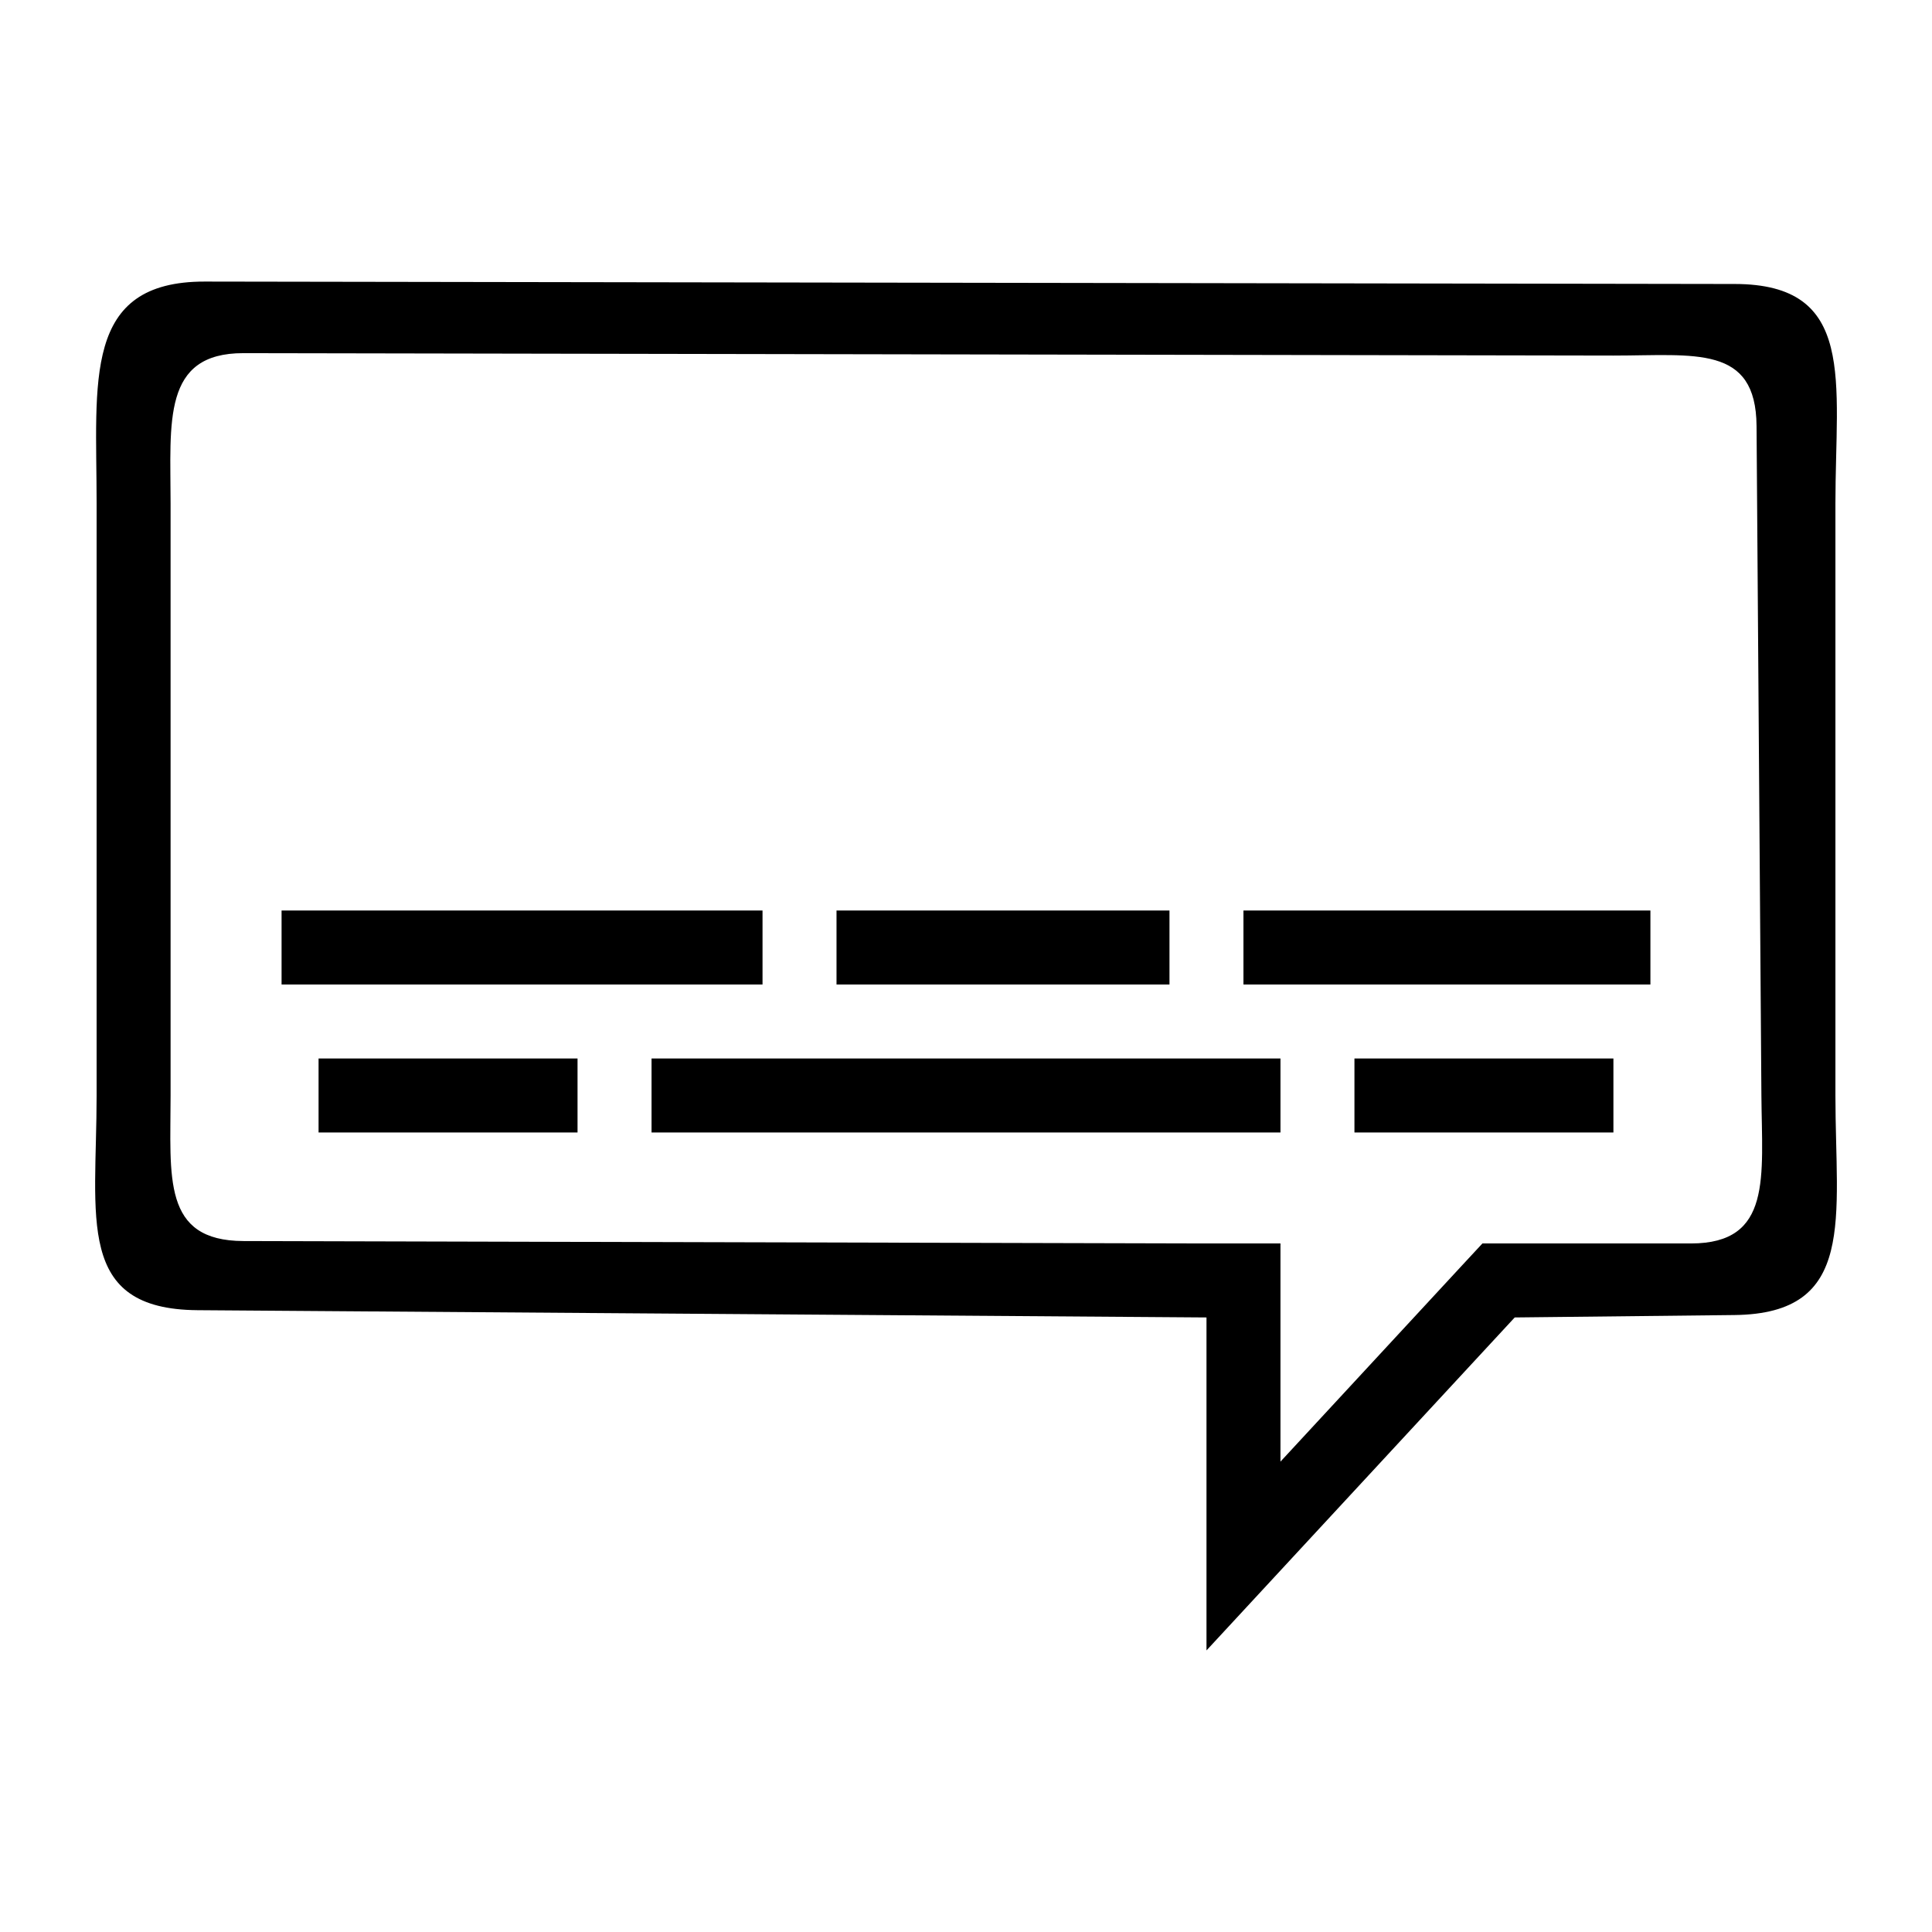 <svg enable-background="new 0 0 100 100" height="300" viewBox="0 0 100 100" width="300" xmlns="http://www.w3.org/2000/svg"><path d="m83.511 18.404c4.223 0 7.378-.572 7.408 3.649l.251 34.649c.031 4.225.573 7.659-3.649 7.659h-9.119-1.672l-1.139 1.228-9.314 10.064v-7.462-3.83h-3.829l-49.844-.125c-4.223-.011-3.774-3.31-3.774-7.534v-30.639c0-4.222-.448-7.792 3.774-7.784zm6.266-3.705-79.177-.125c-6.344-.01-5.599 5.147-5.599 11.489v30.639c0 6.347-1.12 11.067 5.223 11.113l52.224.376v17.234l15.954-17.234 11.375-.125c6.344-.07 5.224-5.017 5.224-11.364v-30.639c0-6.342 1.12-11.364-5.223-11.364"/><path d="m14.574 47.128h24.894v3.829h-24.894z"/><path d="m43.298 47.128h17.234v3.829h-17.234z"/><path d="m64.361 47.128h21.064v3.829h-21.064z"/><path d="m70.106 54.787h13.404v3.83h-13.404z"/><path d="m33.724 54.787h32.553v3.83h-32.553z"/><path d="m16.489 54.787h13.404v3.83h-13.404z"/></svg>